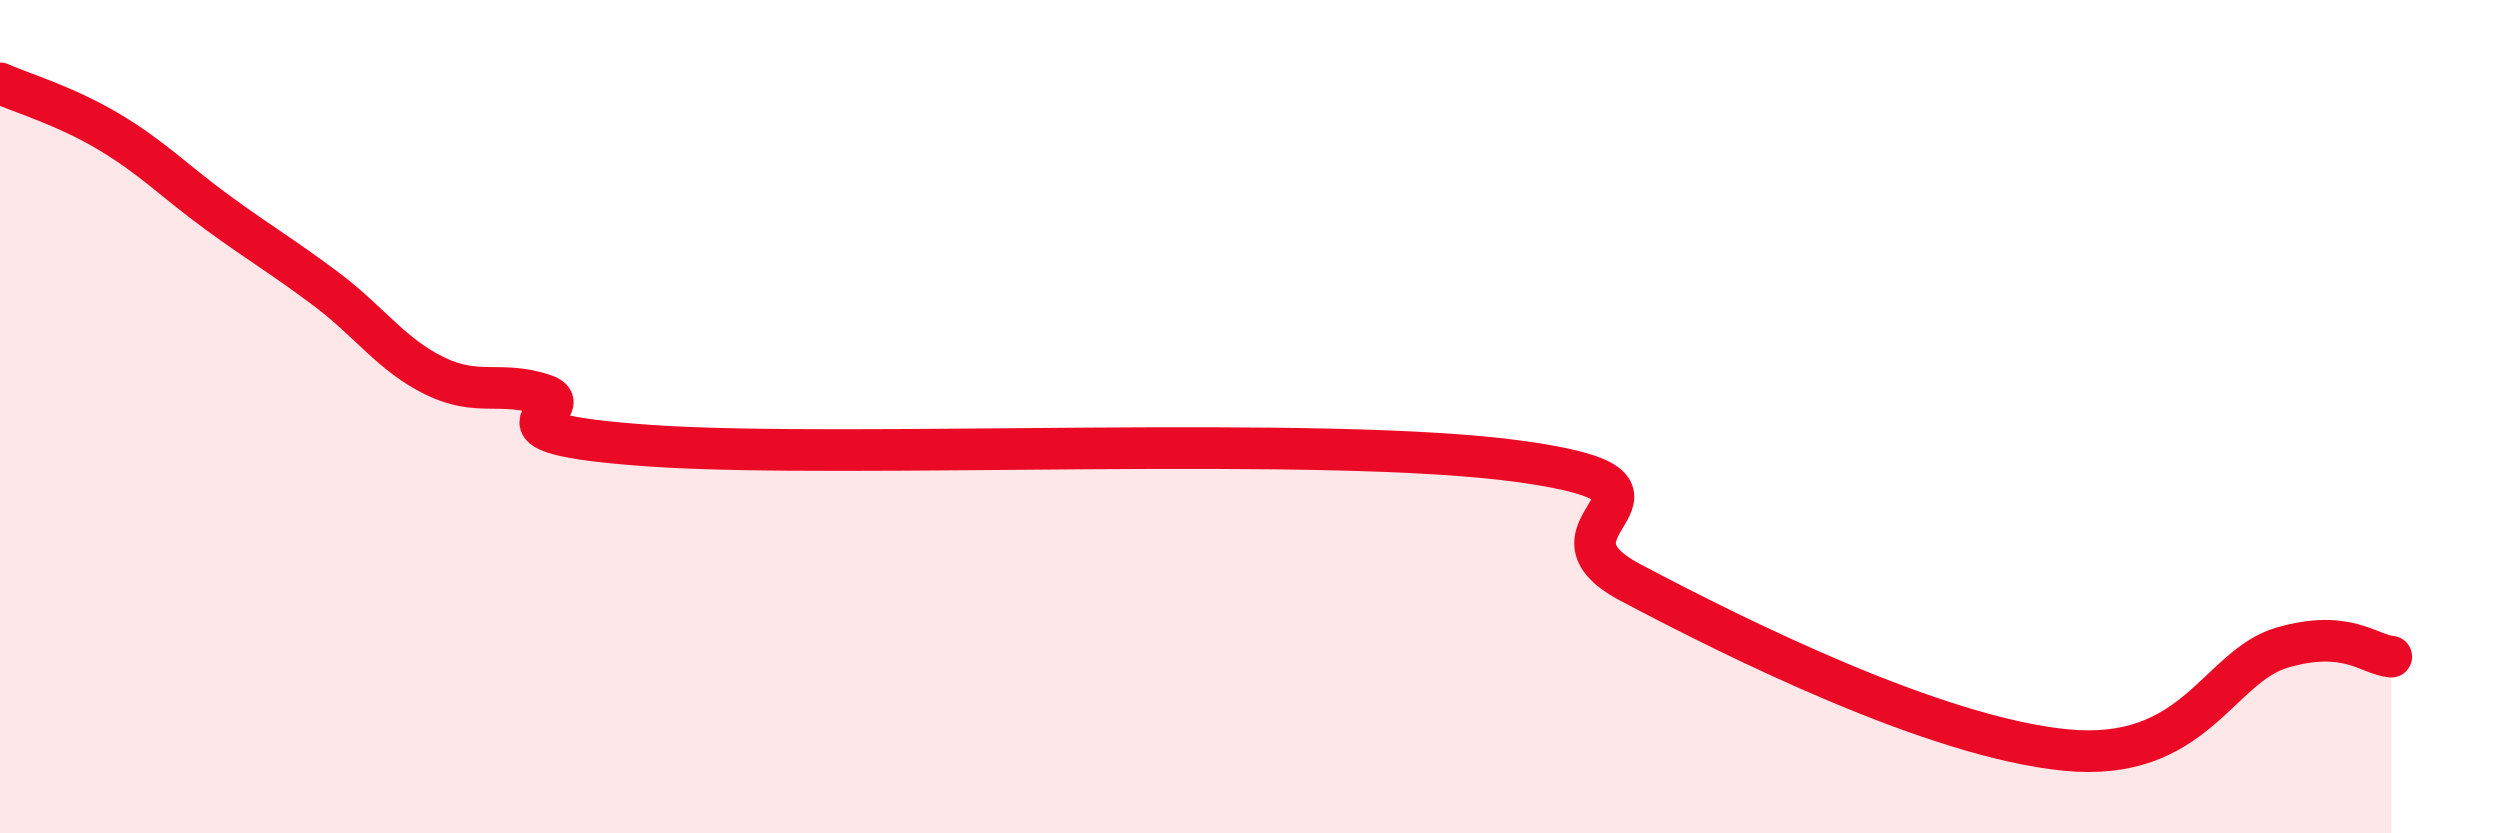 
    <svg width="60" height="20" viewBox="0 0 60 20" xmlns="http://www.w3.org/2000/svg">
      <path
        d="M 0,2 C 0.52,2.23 1.57,2.54 2.61,3.16 C 3.65,3.78 4.18,4.34 5.22,5.1 C 6.26,5.86 6.79,6.16 7.83,6.94 C 8.87,7.72 9.39,8.51 10.43,9.02 C 11.47,9.53 12,9.13 13.04,9.47 C 14.08,9.81 10.95,10.38 15.65,10.7 C 20.35,11.02 31.82,10.42 36.52,11.08 C 41.22,11.74 36.52,12.6 39.13,13.98 C 41.74,15.36 46.44,17.69 49.57,18 C 52.7,18.31 53.22,15.99 54.78,15.54 C 56.34,15.09 56.87,15.72 57.39,15.76L57.39 20L0 20Z"
        fill="#EB0A25"
        opacity="0.1"
        stroke-linecap="round"
        stroke-linejoin="round"
      />
      <path
        d="M 0,2 C 0.52,2.23 1.57,2.54 2.61,3.16 C 3.65,3.78 4.18,4.34 5.22,5.1 C 6.26,5.86 6.79,6.16 7.83,6.94 C 8.87,7.72 9.39,8.51 10.43,9.02 C 11.47,9.53 12,9.13 13.04,9.47 C 14.08,9.81 10.95,10.38 15.65,10.7 C 20.35,11.02 31.82,10.42 36.52,11.08 C 41.22,11.74 36.52,12.6 39.13,13.98 C 41.74,15.36 46.44,17.69 49.57,18 C 52.7,18.31 53.22,15.99 54.78,15.54 C 56.34,15.09 56.87,15.72 57.39,15.76"
        stroke="#EB0A25"
        stroke-width="1"
        fill="none"
        stroke-linecap="round"
        stroke-linejoin="round"
      />
    </svg>
  